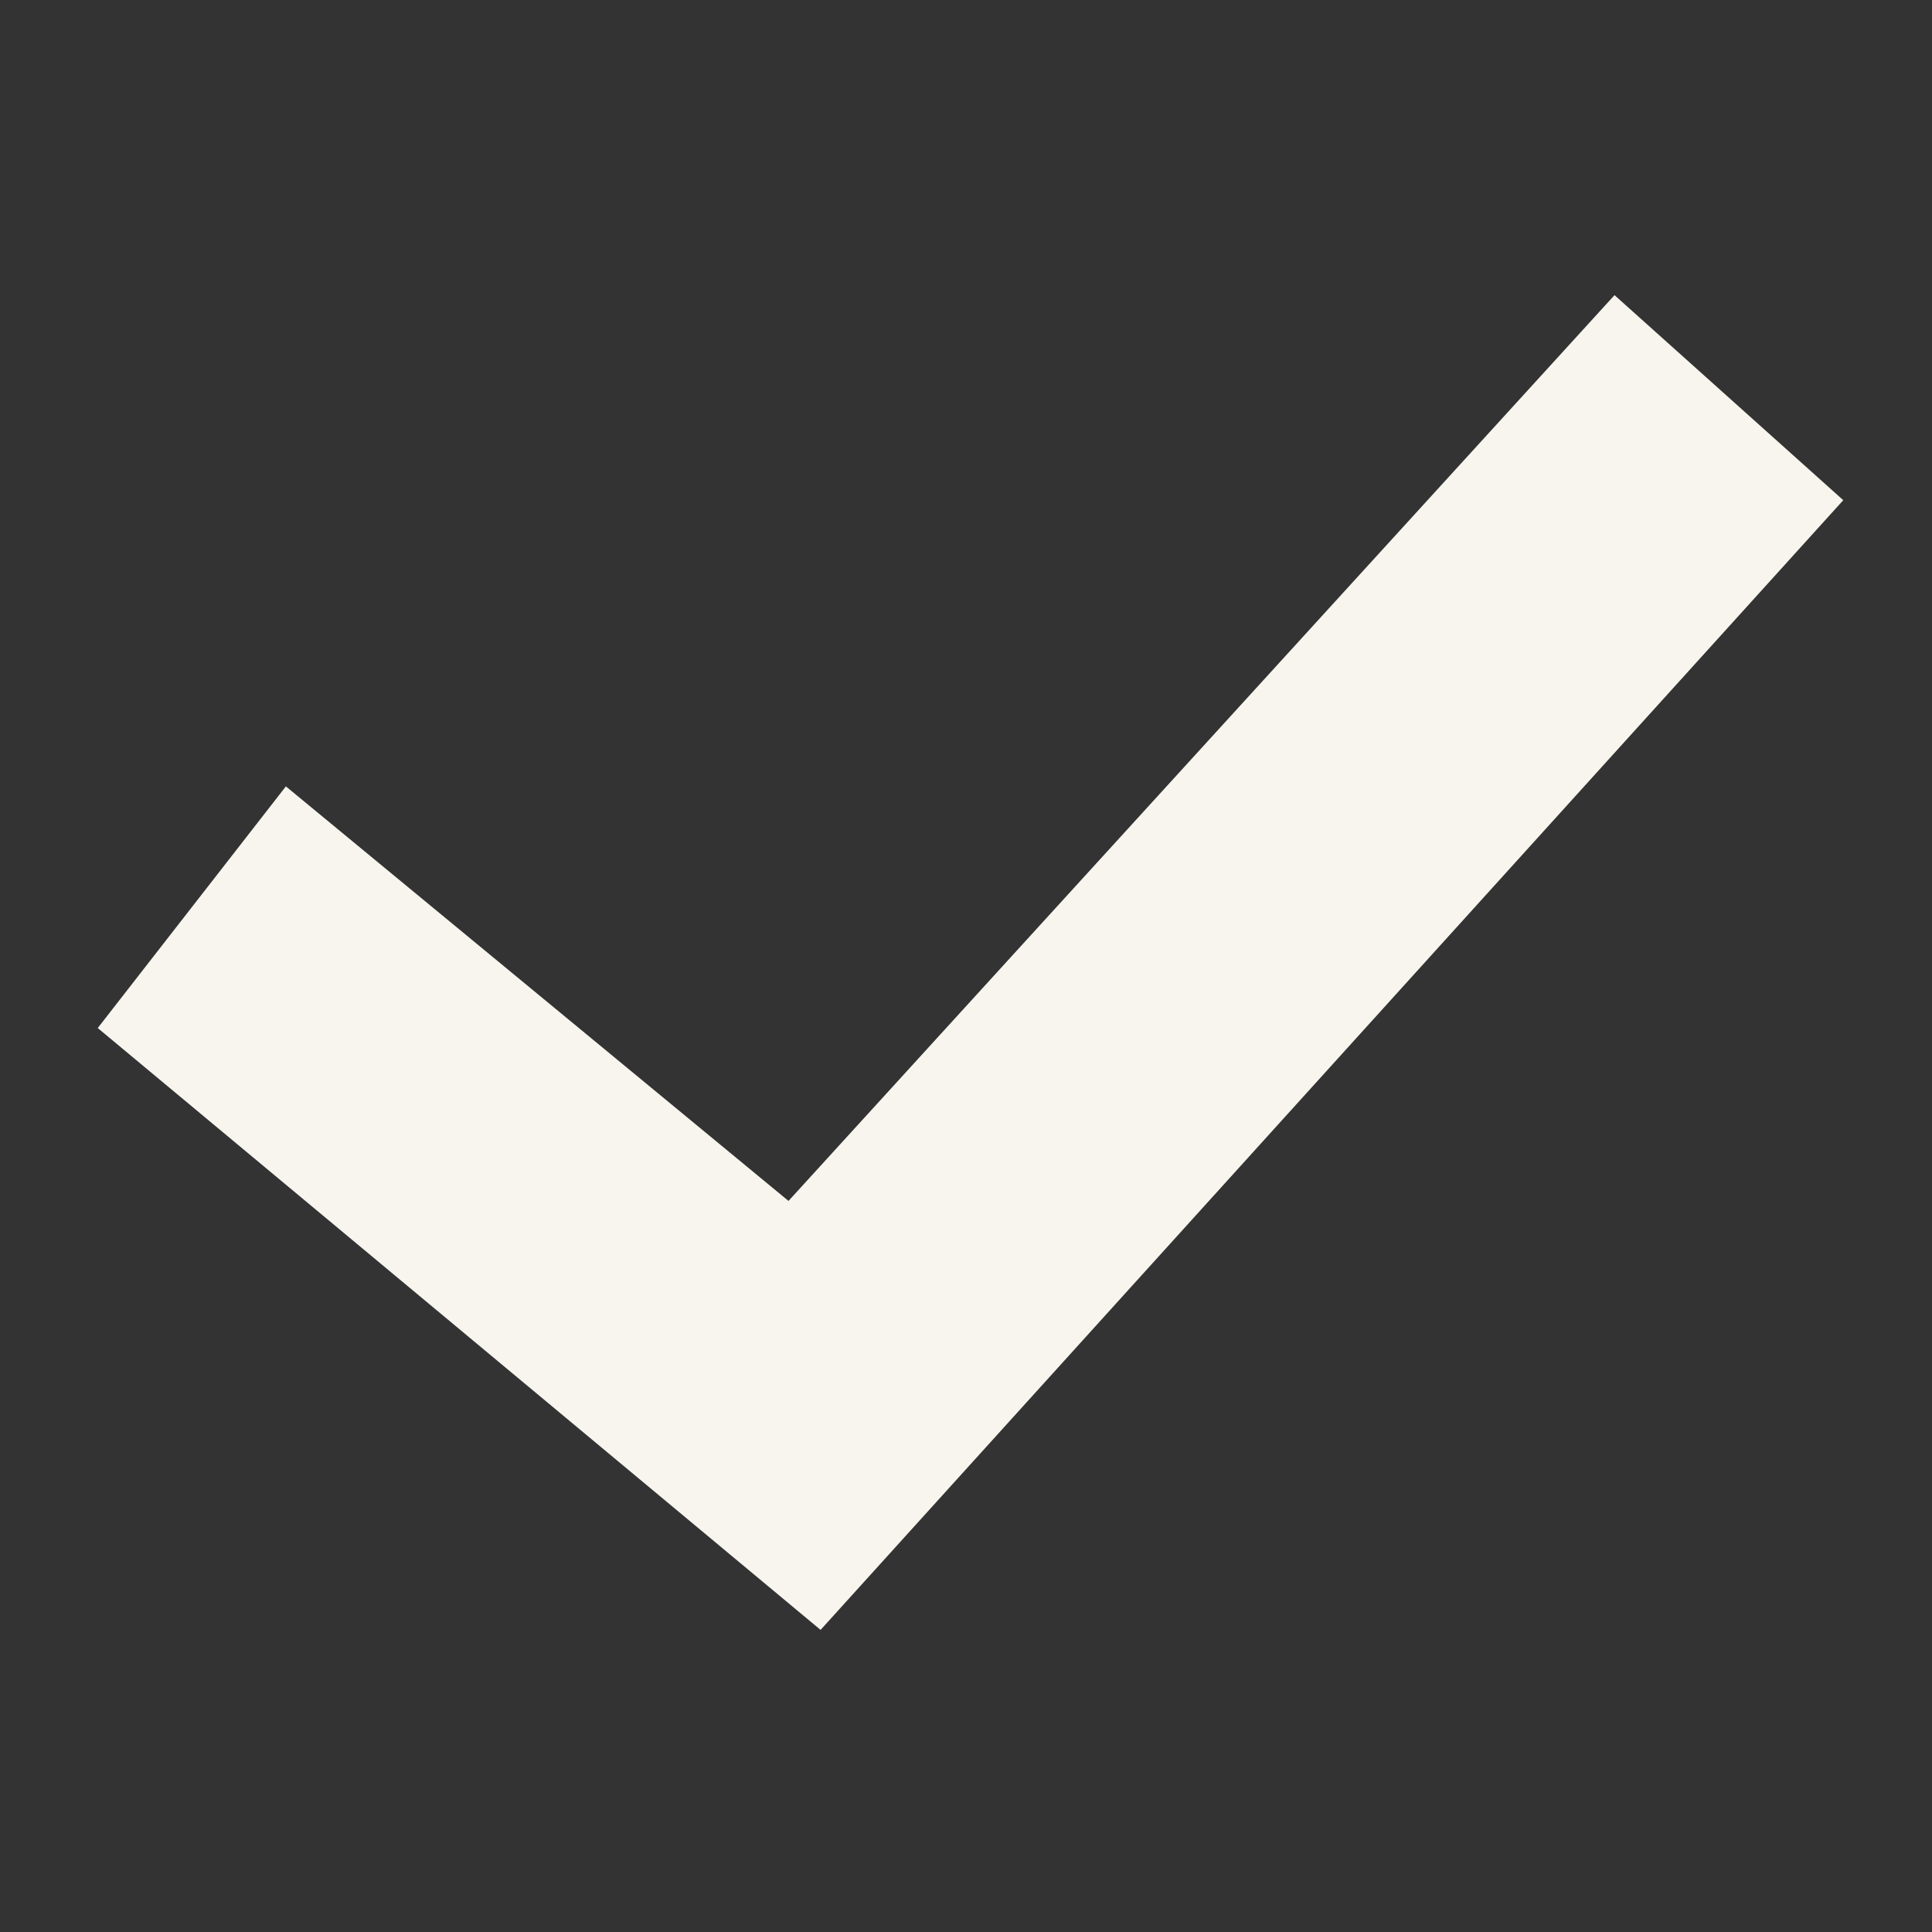 <?xml version="1.0" encoding="UTF-8"?>
<svg fill="#F7F5EE" width="100pt" height="100pt" version="1.1" viewBox="0 0 100 100" xmlns="http://www.w3.org/2000/svg">
 <rect x="0" y="0" width="100" height="100" fill="#333333" stroke="none"/>
 <path d="m5.059 53.211 9.738-12.508 26.016 21.457 42.754-46.883 11.84 10.613-52.934 58.473z"/>
</svg>
